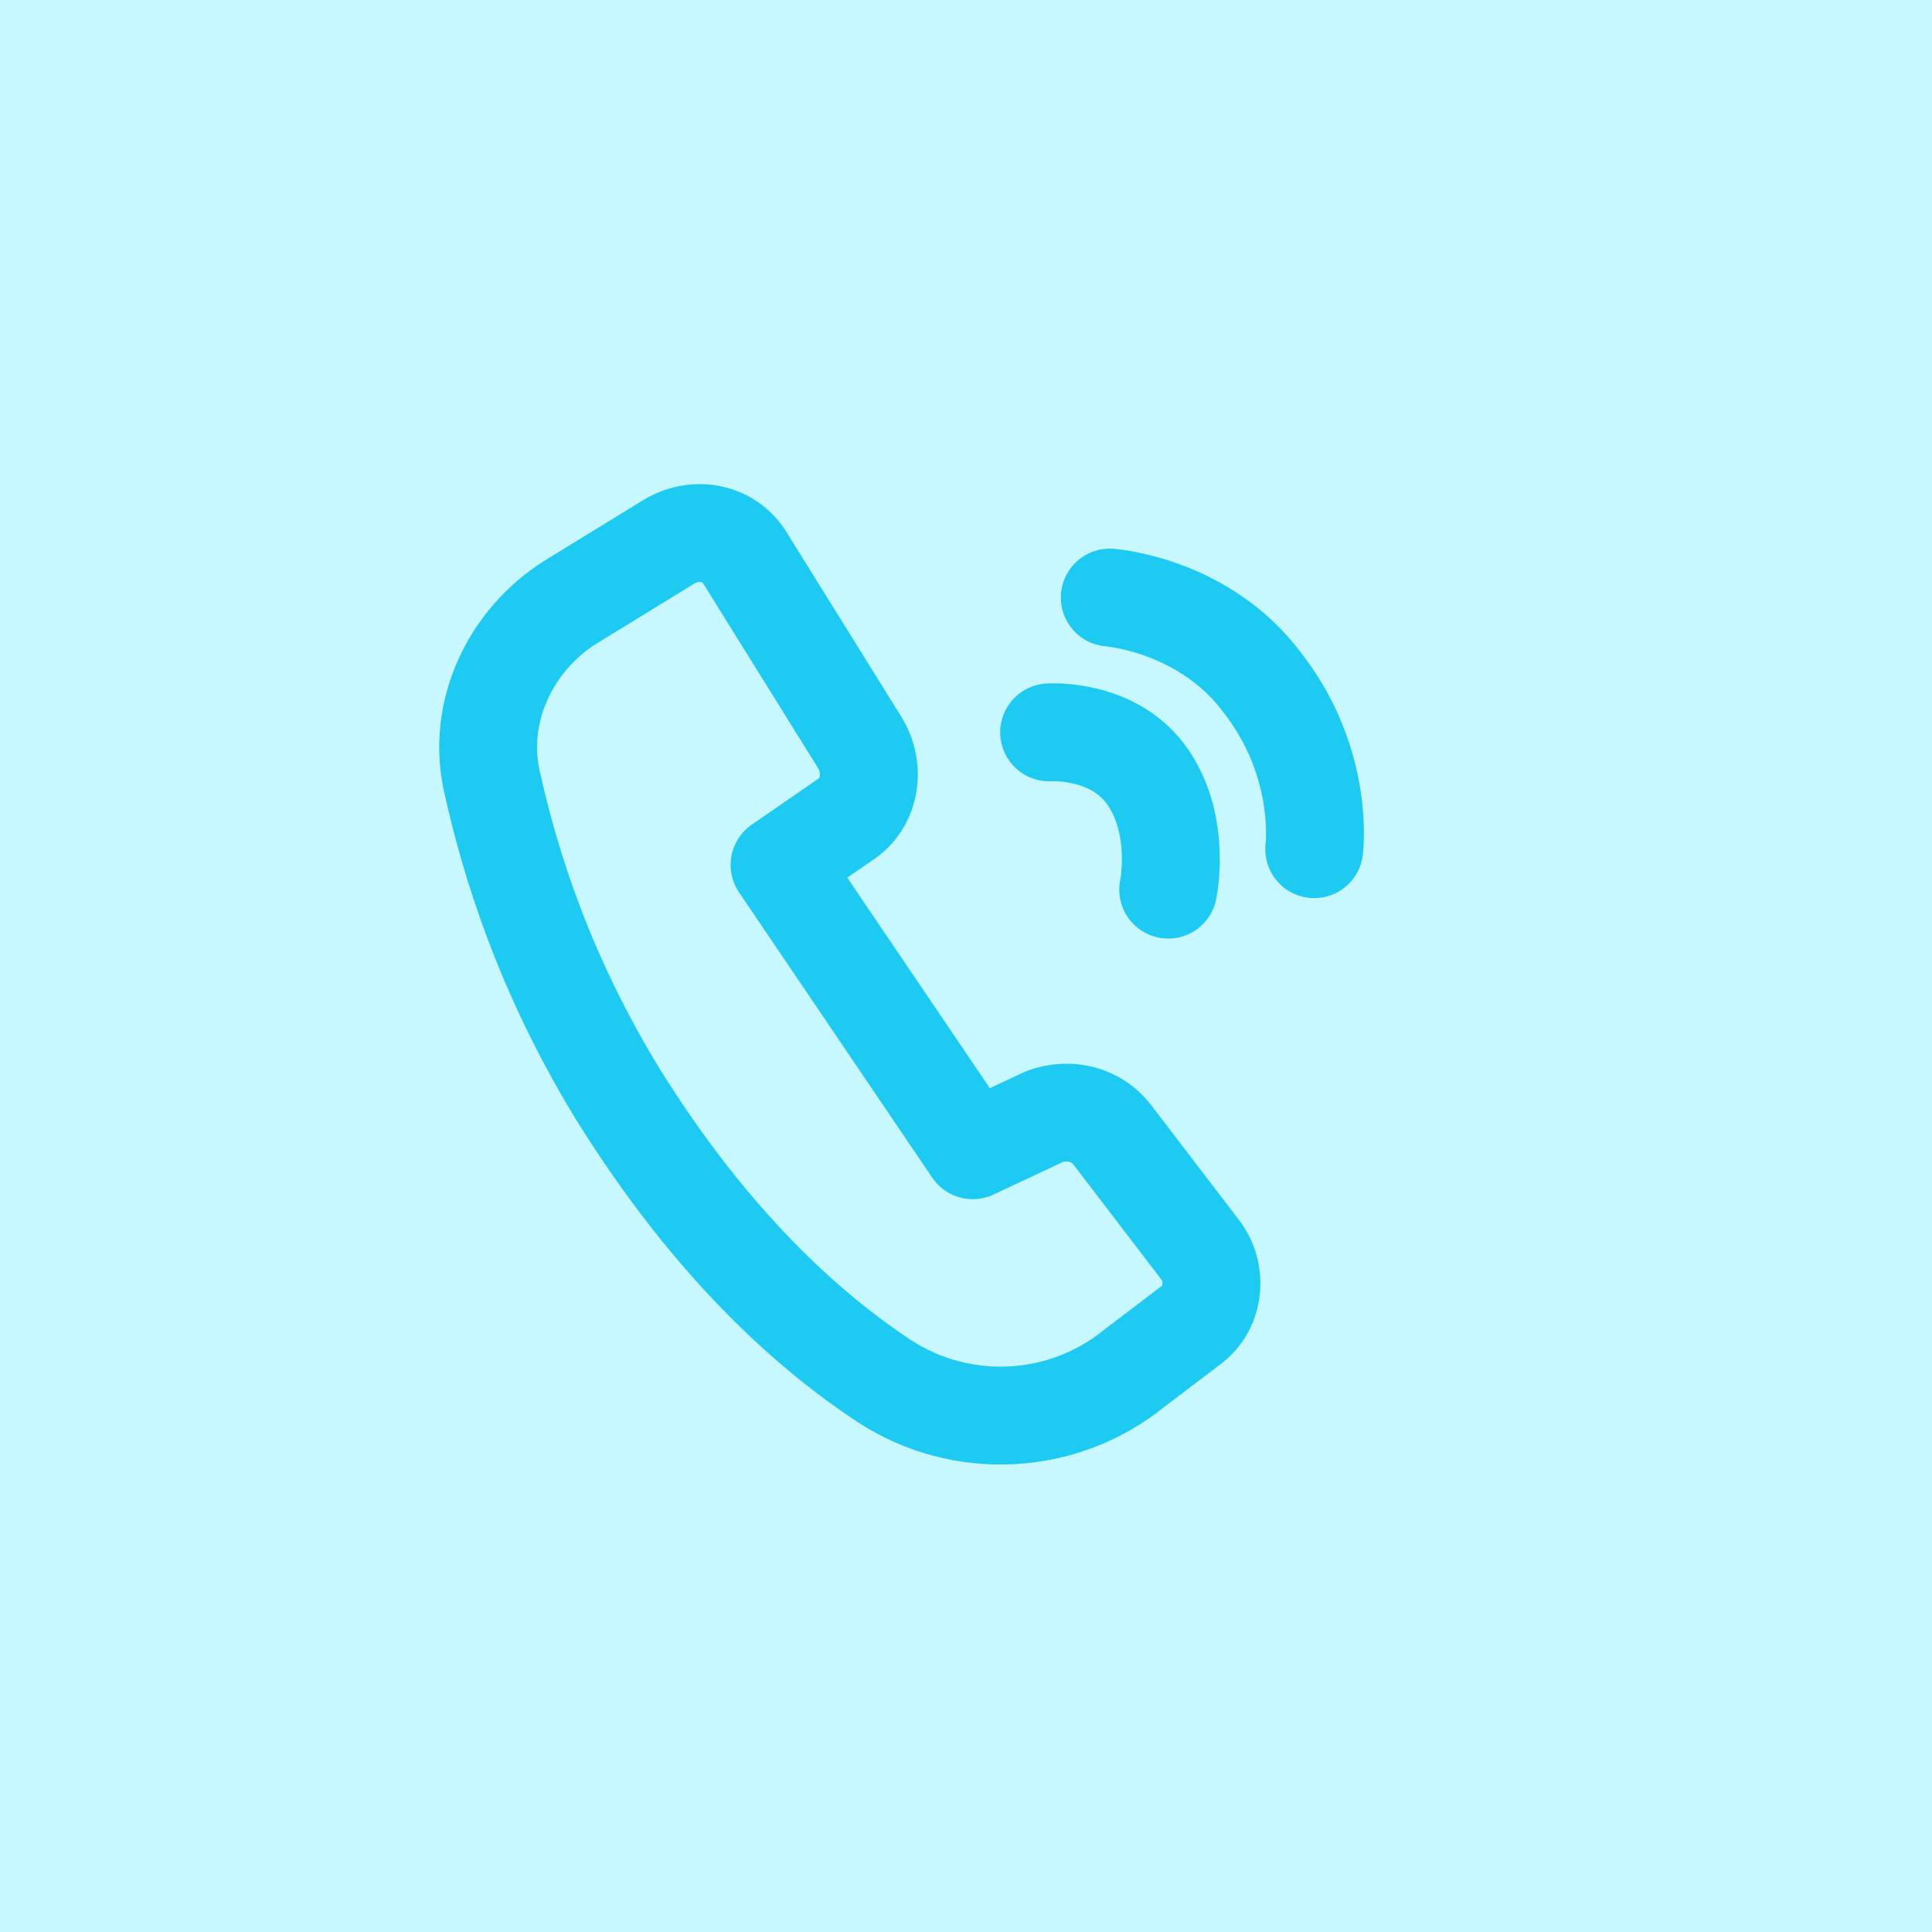 <?xml version="1.0" encoding="utf-8"?>
<!-- Generator: Adobe Illustrator 27.8.1, SVG Export Plug-In . SVG Version: 6.00 Build 0)  -->
<svg version="1.1" id="Layer_1" xmlns="http://www.w3.org/2000/svg" xmlns:xlink="http://www.w3.org/1999/xlink" x="0px" y="0px"
	 viewBox="0 0 86 86" style="enable-background:new 0 0 86 86;" xml:space="preserve">
<style type="text/css">
	.st0{fill:#C7F7FF;}
	.st1{fill:none;stroke:#1DCAF2;stroke-width:4.356;stroke-linecap:round;stroke-linejoin:round;}
</style>
<rect y="0" class="st0" width="86" height="86"/>
<path class="st1" d="M25.4,26.8c-2.7,1.7-4.2,4.9-3.5,8c0.8,3.6,2.3,8.5,5.6,13.9c4.1,6.6,8.4,10.5,11.9,12.8
	c3.4,2.2,7.9,2,11.1-0.6L53,59c1.1-0.8,1.2-2.4,0.4-3.4l-3.9-5.1c-0.7-0.9-1.9-1.2-3-0.8l-3.2,1.5l-8.6-12.7l2.9-2
	c1.1-0.7,1.4-2.2,0.7-3.4l-5.1-8.2c-0.7-1.2-2.2-1.5-3.4-0.8L25.4,26.8z"/>
<path class="st1" d="M49.4,26.6c0,0,4.2,0.3,6.8,3.8c2.8,3.6,2.3,7.4,2.3,7.4"/>
<path class="st1" d="M46.7,32.6c0,0,2.9-0.2,4.4,2c1.5,2.2,0.9,5,0.9,5"/>
</svg>

